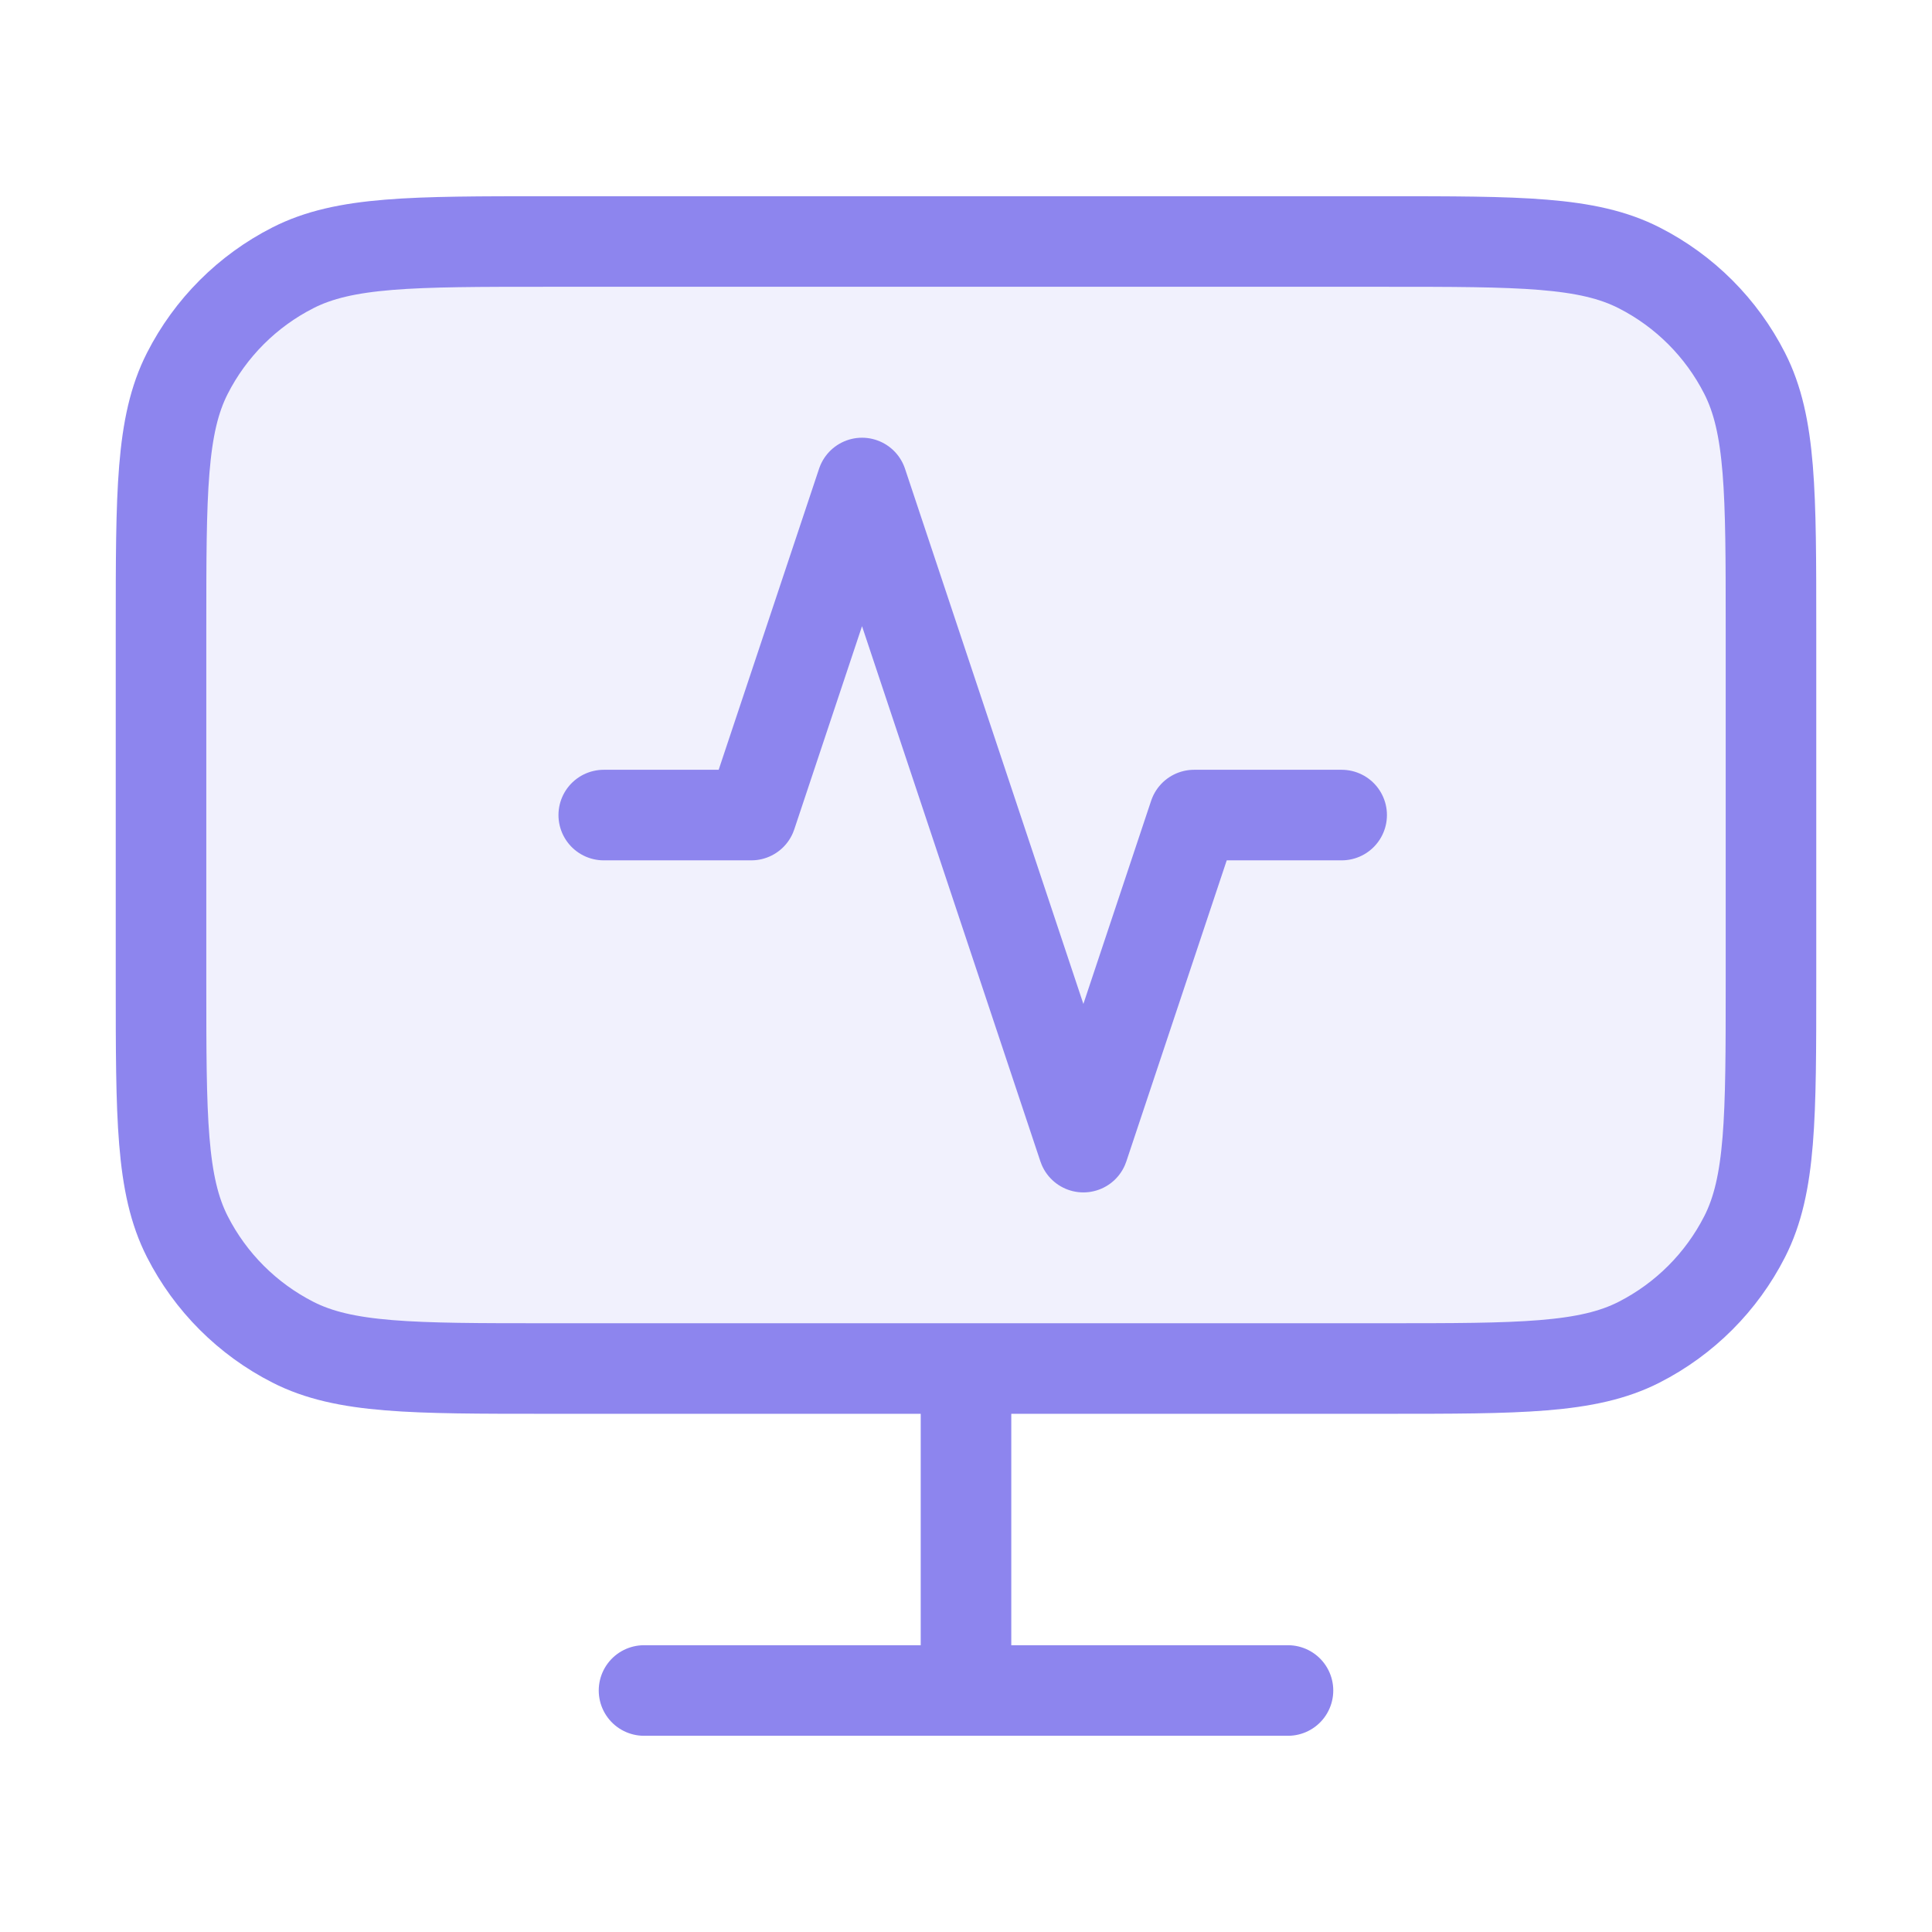 <svg width="32" height="32" viewBox="0 0 32 32" fill="none" xmlns="http://www.w3.org/2000/svg">
<path opacity="0.12" d="M2.667 10.4C2.667 8.16 2.667 7.04 3.103 6.184C3.486 5.431 4.098 4.819 4.851 4.436C5.706 4 6.826 4 9.067 4H22.933C25.174 4 26.294 4 27.149 4.436C27.902 4.819 28.514 5.431 28.897 6.184C29.333 7.04 29.333 8.16 29.333 10.4V16.267C29.333 18.507 29.333 19.627 28.897 20.483C28.514 21.235 27.902 21.847 27.149 22.231C26.294 22.667 25.174 22.667 22.933 22.667H9.067C6.826 22.667 5.706 22.667 4.851 22.231C4.098 21.847 3.486 21.235 3.103 20.483C2.667 19.627 2.667 18.507 2.667 16.267V10.4Z" fill="#8D85EE"/>
<path d="M10.667 28H21.333M16 22.667V28M9.067 22.667H22.933C25.174 22.667 26.294 22.667 27.149 22.231C27.902 21.847 28.514 21.235 28.897 20.483C29.333 19.627 29.333 18.507 29.333 16.267V10.4C29.333 8.16 29.333 7.04 28.897 6.184C28.514 5.431 27.902 4.819 27.149 4.436C26.294 4 25.174 4 22.933 4H9.067C6.826 4 5.706 4 4.851 4.436C4.098 4.819 3.486 5.431 3.103 6.184C2.667 7.04 2.667 8.16 2.667 10.4V16.267C2.667 18.507 2.667 19.627 3.103 20.483C3.486 21.235 4.098 21.847 4.851 22.231C5.706 22.667 6.826 22.667 9.067 22.667Z" stroke="#8D85EE" stroke-width="1.5" stroke-linecap="round" stroke-linejoin="round"/>
<path d="M22.222 13.5H19.778L17.944 19L14.278 8L12.444 13.5H10" stroke="#8D85EE" stroke-width="1.5" stroke-linecap="round" stroke-linejoin="round"/>
</svg>
